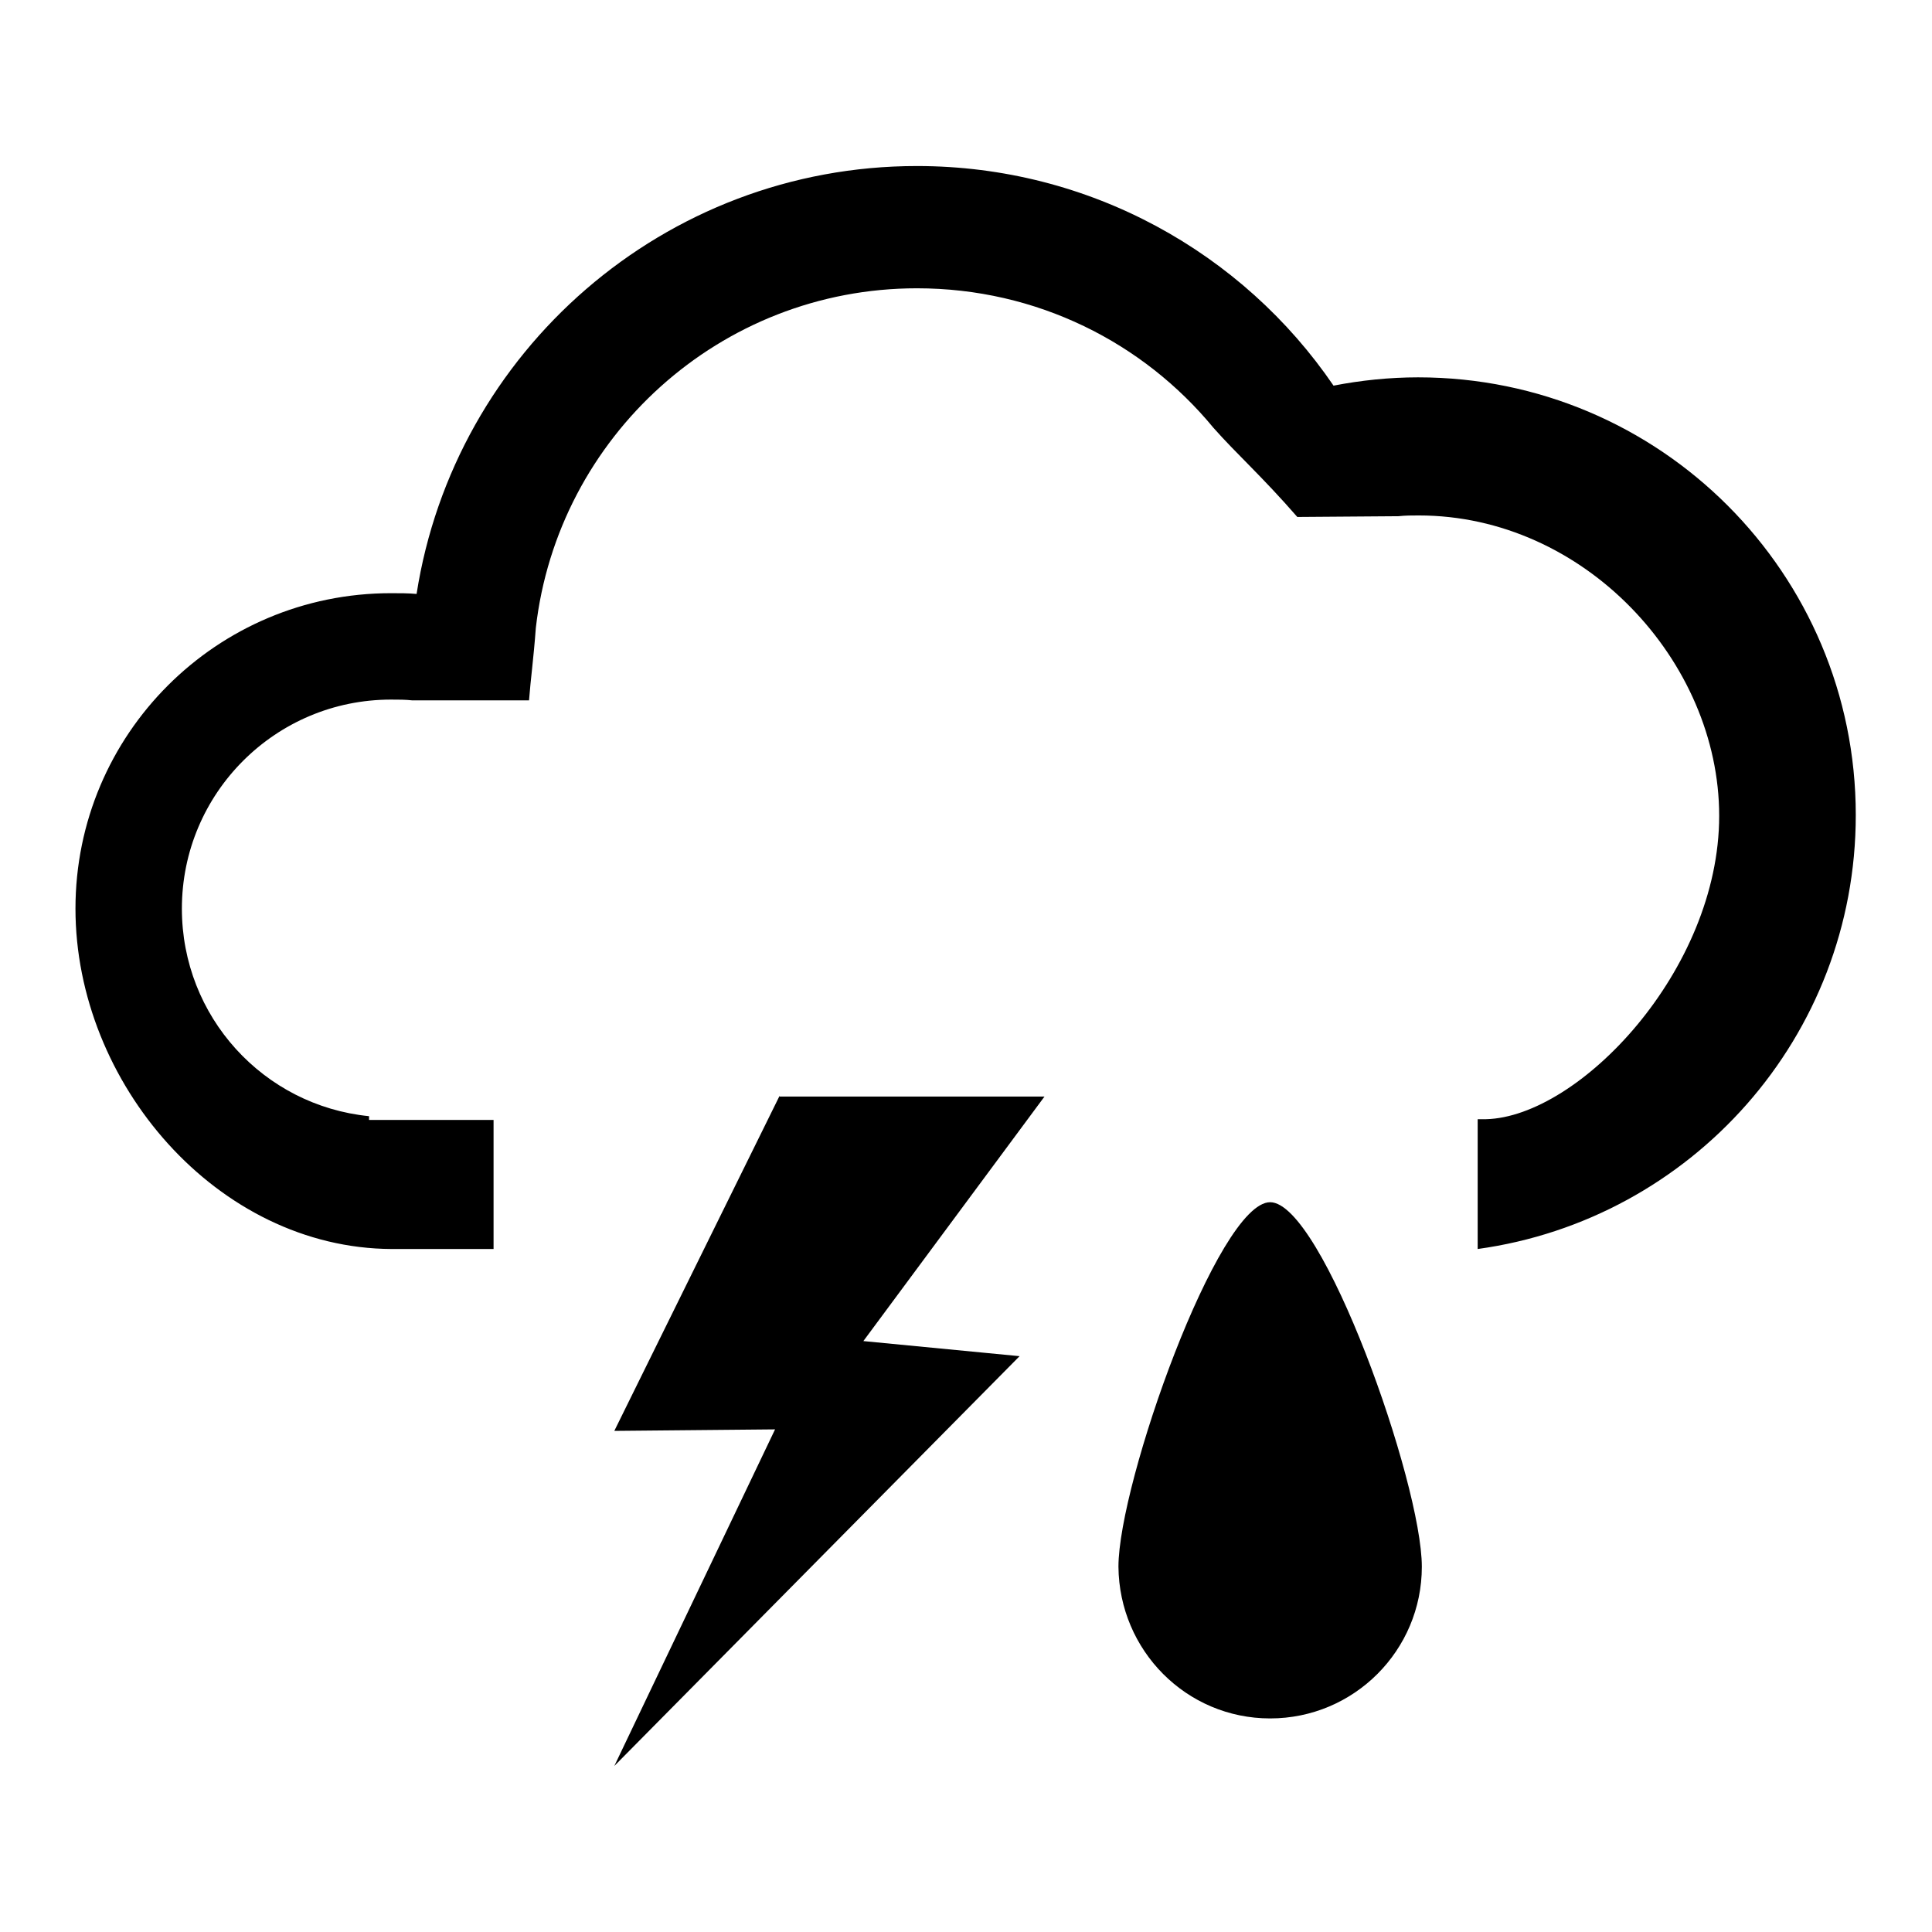 <?xml version="1.0" encoding="utf-8"?>
<!-- Svg Vector Icons : http://www.onlinewebfonts.com/icon -->
<!DOCTYPE svg PUBLIC "-//W3C//DTD SVG 1.1//EN" "http://www.w3.org/Graphics/SVG/1.1/DTD/svg11.dtd">
<svg version="1.1" xmlns="http://www.w3.org/2000/svg" xmlns:xlink="http://www.w3.org/1999/xlink" x="0px" y="0px" viewBox="0 0 256 256" enable-background="new 0 0 256 256" xml:space="preserve">
<g><g><path fill="#000000" d="M195.9,148.3h1c12.3-0.3,30.9-19.7,30.9-40.2S209.9,68.3,188,68.3c-0.9,0-1.8,0-2.7,0.1l-13.4,0.1c-4.7-5.4-8-8.3-11.1-11.8c-9.3-11.3-23.4-18.5-39.3-18.5c-26.1,0-47.6,19.7-50.5,45c-0.3,4.1-0.7,6.9-0.9,9.6H54.6c-0.9-0.1-1.8-0.1-2.8-0.1c-15.3,0-27.7,12.4-27.7,27.7c0,14.3,10.8,26.1,24.8,27.5v0.5h16.5v17.1l-13.5,0c-23.1-0.1-41.9-22-41.9-45.1c0-23.1,18.7-41.8,41.8-41.8c1.2,0,2.3,0,3.4,0.1C60.2,46.6,88,22,121.5,22c22.9,0,43.2,11.5,55.2,29.1c3.6-0.7,7.4-1.1,11.2-1.1c32.1,0,58,26,58,58c0,29.4-21.8,53.6-50.1,57.5V148.3L195.9,148.3z M103.3,145.2l-21.9,44.4l21.3-0.2L81.4,234l53.7-54.3l-20.7-2l24-32.4H103.3L103.3,145.2z M168.3,227.7c11.1,0,20.1-9,20.1-20.1c0-11.1-13.2-48.3-20.1-48.3c-6.9,0-20.1,37.2-20.1,48.3C148.3,218.7,157.2,227.7,168.3,227.7z"/></g></g>
</svg>